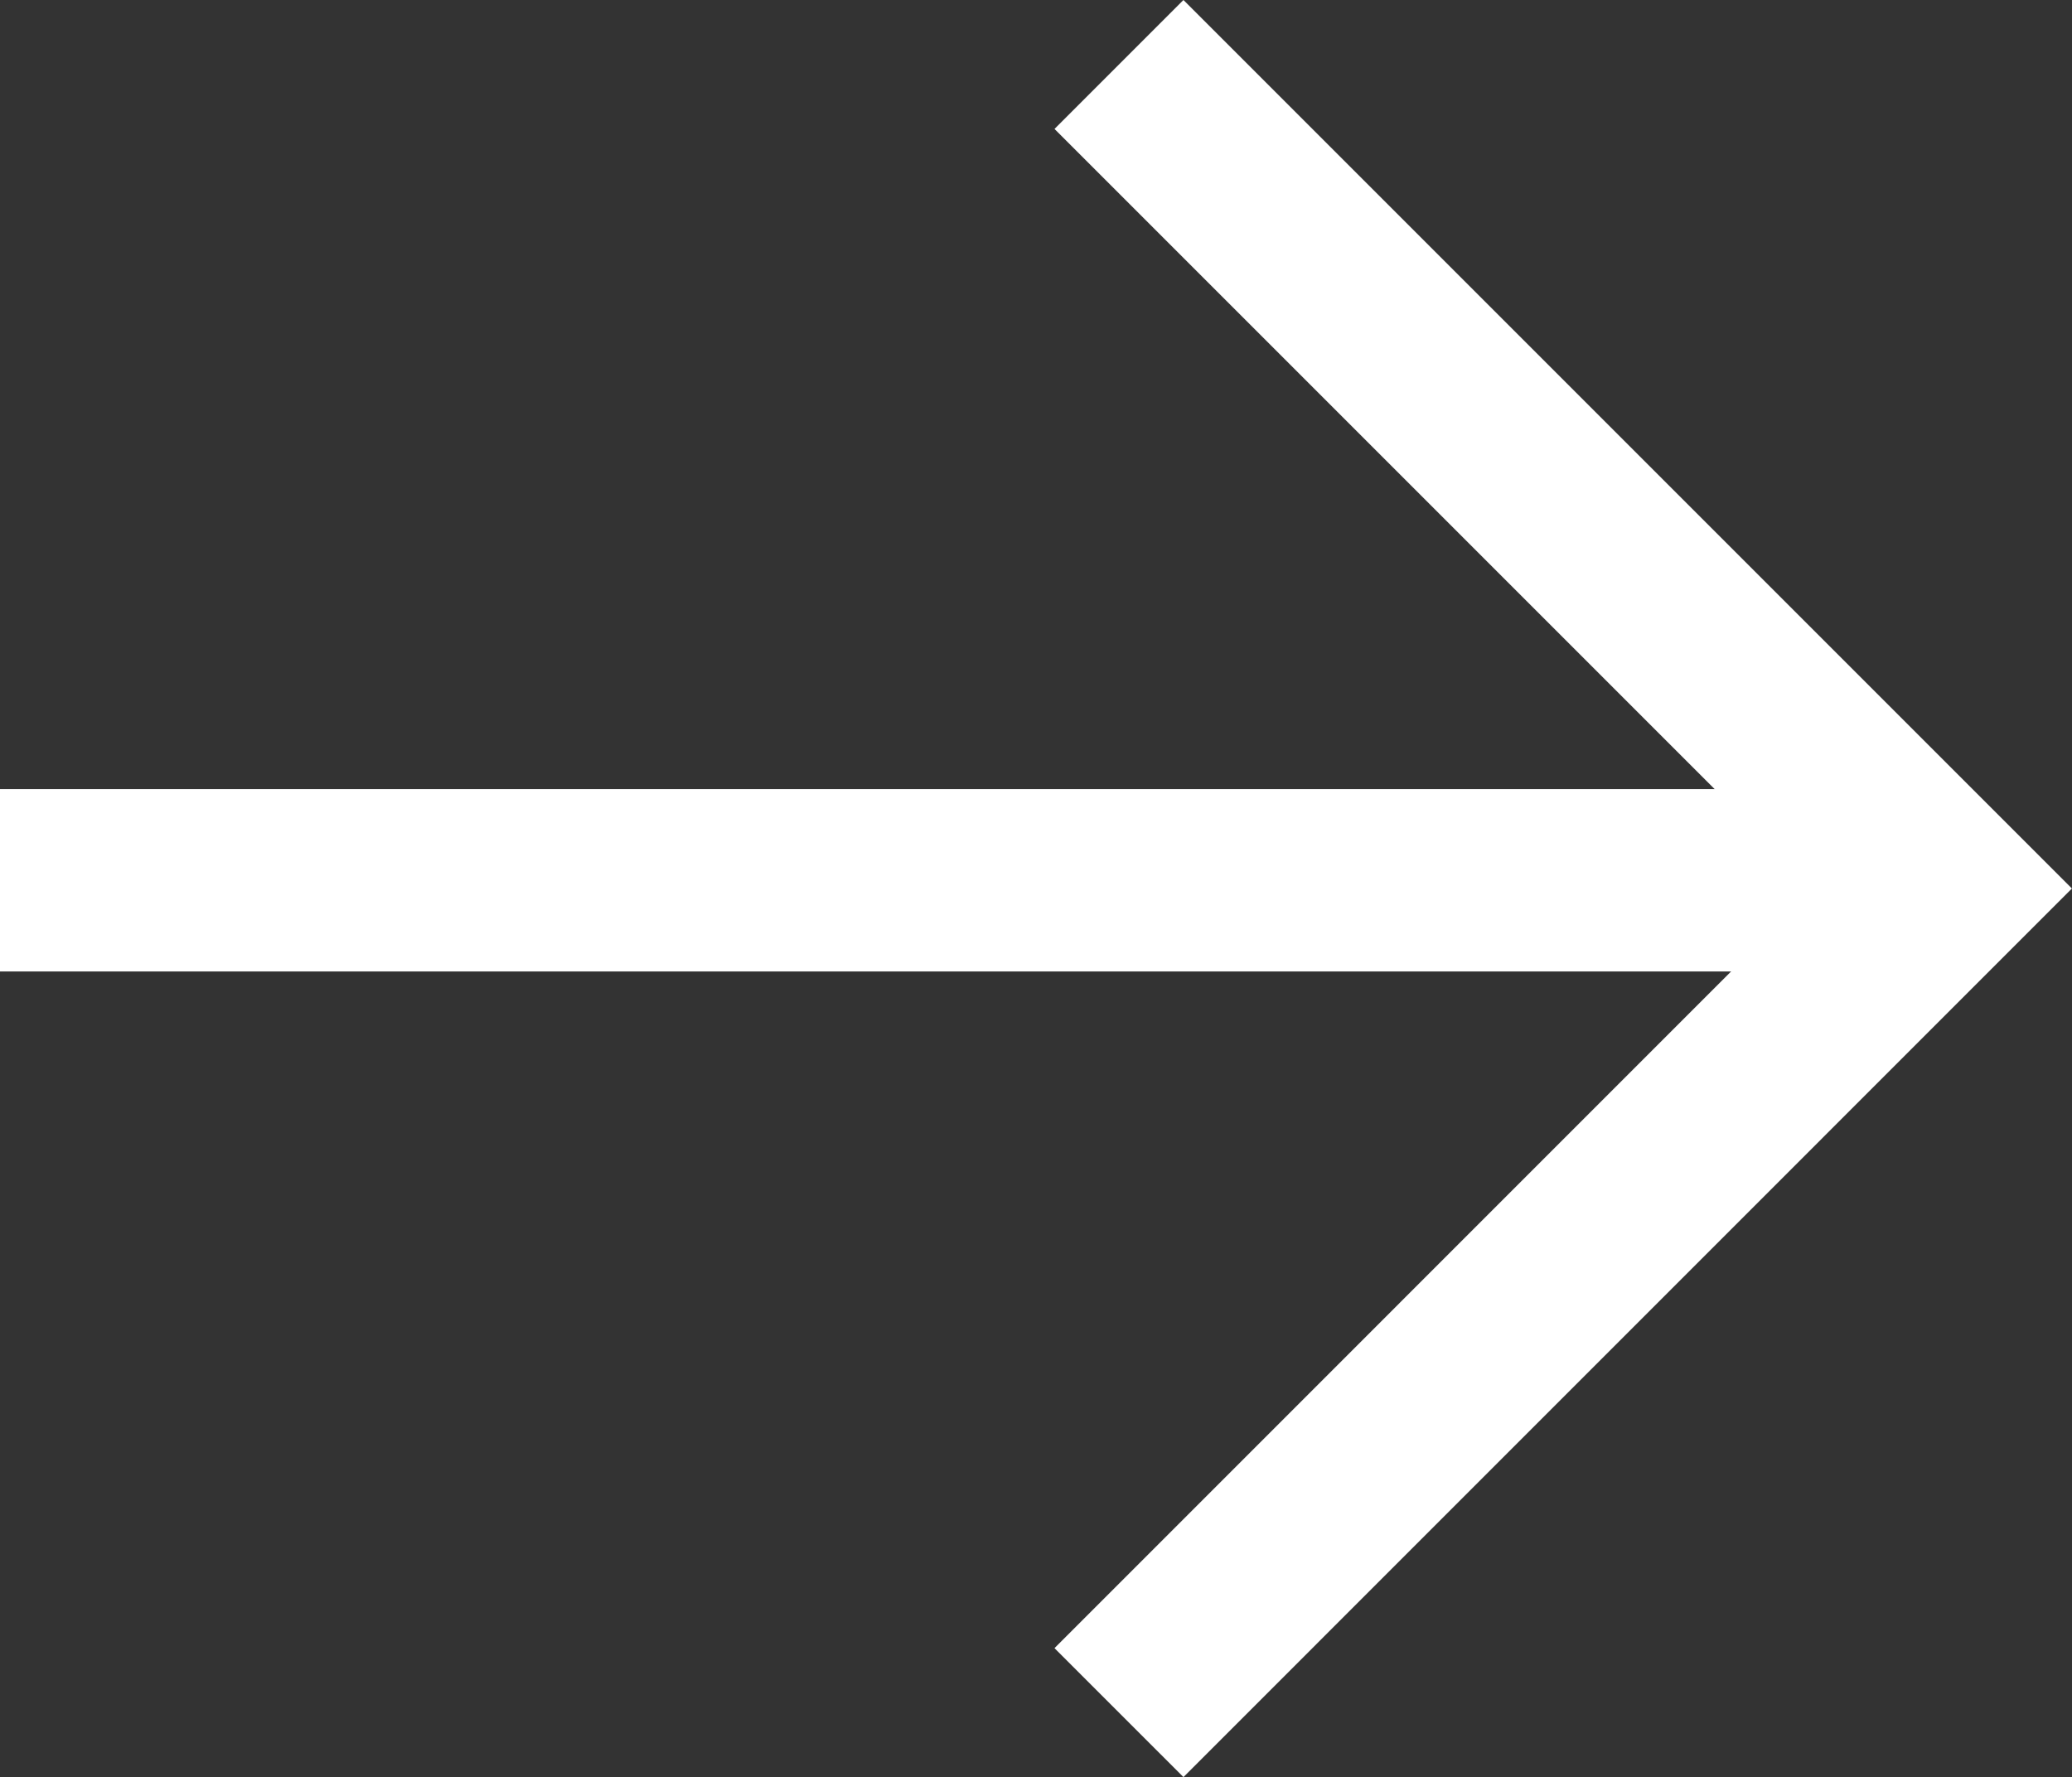 <svg xmlns="http://www.w3.org/2000/svg" width="22.724" height="19.489" viewBox="0 0 22.724 19.489">
  <rect x="0" y="0" width="22.724" height="19.489" fill="#333333" stroke="none"/>
  <g id="Group_134" data-name="Group 134" transform="translate(0 0.707)">
    <path id="Path_2245" data-name="Path 2245" d="M1520.724,828h20.218" transform="translate(-1520.724 -819.053)" fill="none" stroke="#fff" stroke-width="2"/>
    <path id="Path_2246" data-name="Path 2246" d="M1532.626,821.95l9.037,9.037-9.037,9.038" transform="translate(-1520.354 -821.95)" fill="none" stroke="#fff" stroke-width="2"/>
  </g>
</svg>
